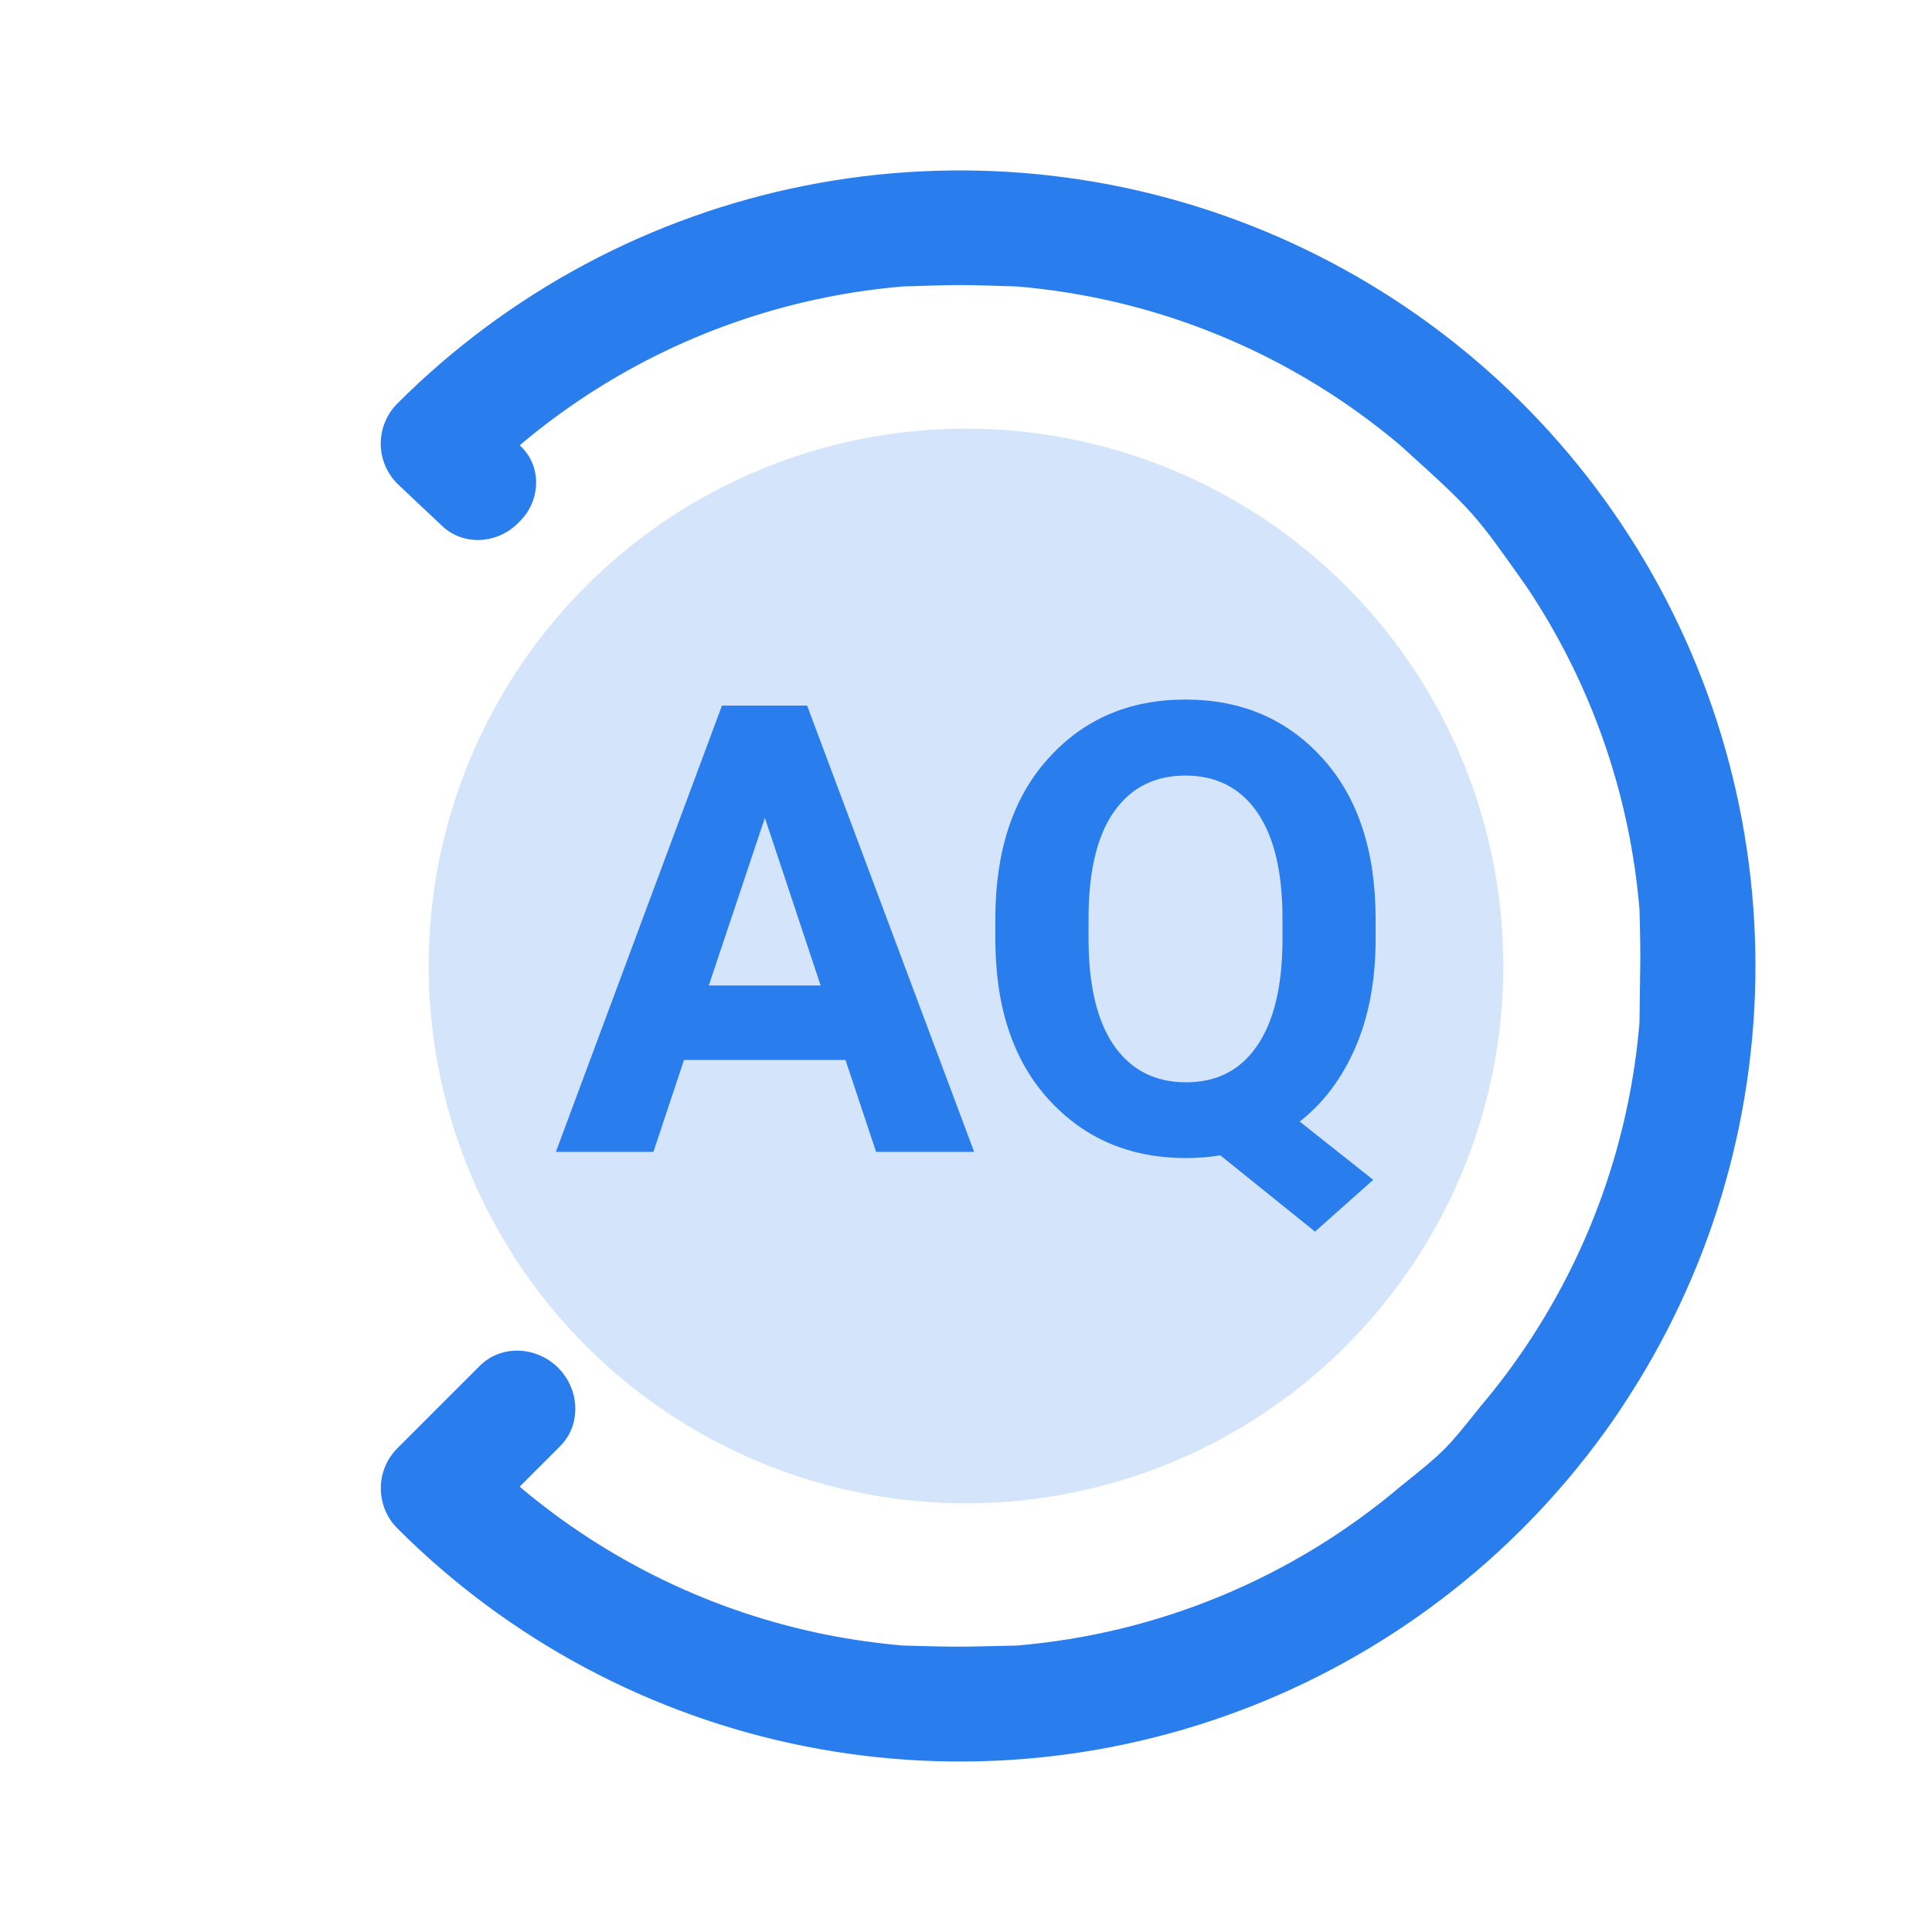 <?xml version="1.0" encoding="UTF-8"?>
<svg width="34" height="34" enable-background="new 0 0 26 26" version="1.1" viewBox="0 0 34 34" xmlns="http://www.w3.org/2000/svg">
 <path d="m28.535 24.778c-1.538 2.302-3.725 4.097-6.283 5.156-2.558 1.06-5.373 1.337-8.089 0.797-2.716-0.54-5.21-1.874-7.168-3.832-0.391-0.391-0.391-1.024 0-1.414l1.448-1.448c0.379-0.379 1.001-0.345 1.38 0.034 0.379 0.379 0.413 1.001 0.034 1.38l-0.712 0.712c1.548 1.309 3.408 2.209 5.408 2.607 0.445 0.088 0.892 0.151 1.341 0.189 0.975 0.027 0.966 0.025 2 0 1.229-0.103 2.441-0.395 3.592-0.872 1.151-0.477 2.215-1.128 3.156-1.924 0.802-0.643 0.802-0.652 1.414-1.414 0.291-0.344 0.563-0.705 0.815-1.082 1.133-1.695 1.812-3.646 1.981-5.667 0.011-1.045 0.027-1.06 0-2-0.169-2.021-0.848-3.972-1.981-5.667-0.919-1.299-0.913-1.309-2.229-2.496-0.941-0.796-2.005-1.447-3.156-1.924-1.151-0.477-2.364-0.769-3.592-0.872-1.004-0.033-1.006-0.032-2-1e-5 -0.449 0.038-0.896 0.1-1.341 0.189-2 0.398-3.859 1.297-5.408 2.607 0.393 0.348 0.378 0.963 0.007 1.333l-0.033 0.034c-0.364 0.367-0.959 0.409-1.336 0.054l-0.789-0.744c-0.391-0.391-0.391-1.024 0-1.414 1.958-1.958 4.452-3.291 7.168-3.832 2.716-0.54 5.531-0.263 8.089 0.797 2.558 1.06 4.745 2.854 6.283 5.156 1.538 2.302 2.359 5.009 2.359 7.778s-0.821 5.476-2.359 7.778z" fill="#2a7dec"/>
 <g transform="translate(-.683 .916)">
  <circle cx="17.683" cy="16.084" r="9.456" fill="#d4e5fb" stroke-width=".658"/>
  <g transform="matrix(1.552 0 0 1.552 -31.097 -74.294)" fill="#2a7dec" stroke-width=".593">
   <path d="m26.78 60.341 1.883-5.06h0.966l1.894 5.06h-1.112l-0.347-1.042h-1.831l-0.347 1.042zm1.734-1.887h1.268l-0.632-1.901z"/>
   <path d="m36.048 60.658-0.66 0.587-1.074-0.865q-0.188 0.031-0.389 0.031-0.952 0-1.557-0.664-0.605-0.664-0.605-1.821v-0.226q0-1.157 0.601-1.821 0.601-0.667 1.553-0.667 0.956 0 1.557 0.667 0.601 0.664 0.601 1.821v0.226q0 0.702-0.229 1.23-0.229 0.528-0.632 0.841zm-1.029-2.964q0-0.792-0.288-1.206t-0.813-0.414q-0.521 0-0.81 0.41-0.285 0.407-0.288 1.192v0.25q0 0.789 0.288 1.209 0.292 0.417 0.817 0.417t0.806-0.414q0.285-0.414 0.288-1.195z"/>
  </g>
 </g>
</svg>
